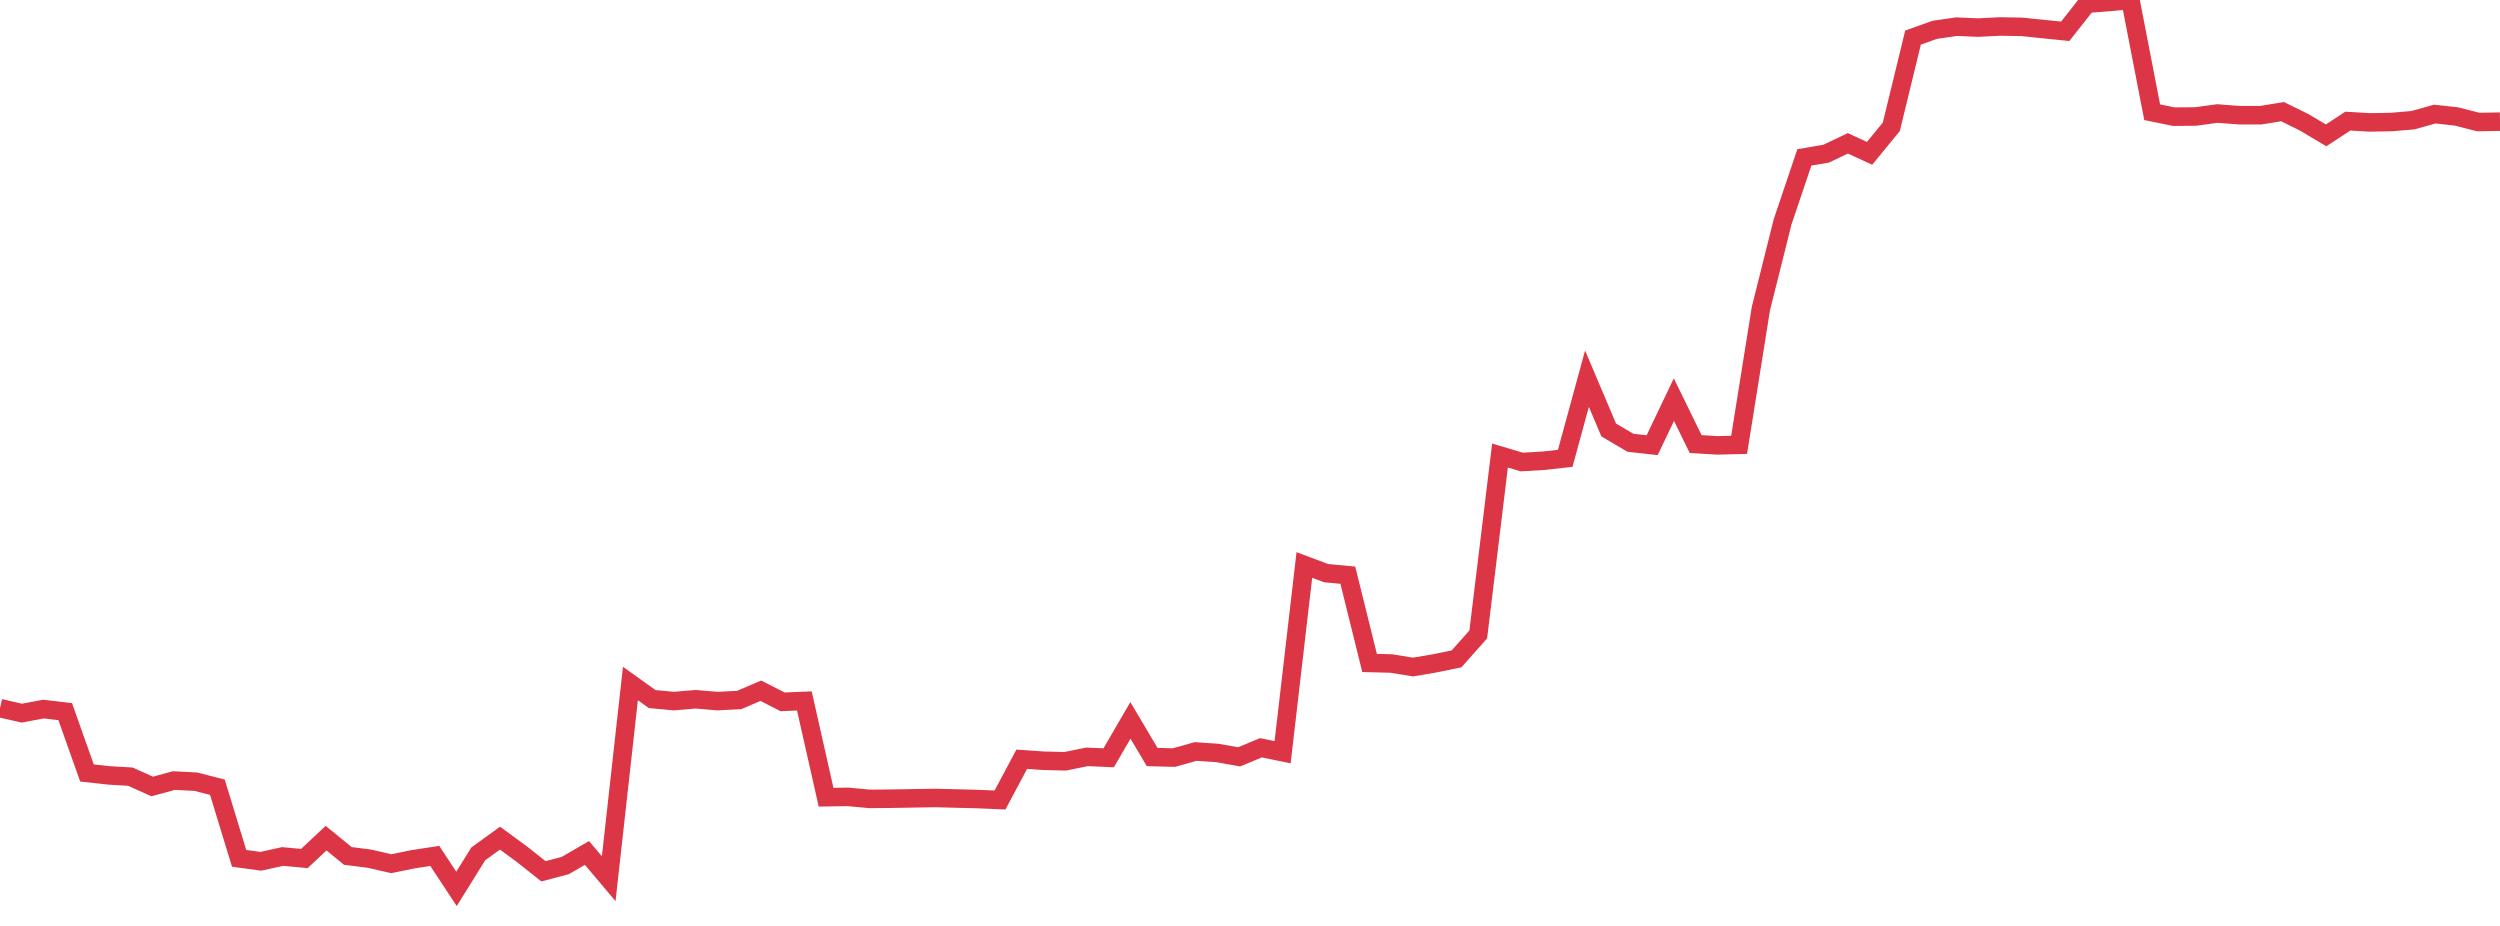 <?xml version="1.0" standalone="no"?>
<!DOCTYPE svg PUBLIC "-//W3C//DTD SVG 1.1//EN" "http://www.w3.org/Graphics/SVG/1.1/DTD/svg11.dtd">
<svg width="135" height="50" viewBox="0 0 135 50" preserveAspectRatio="none" class="sparkline" xmlns="http://www.w3.org/2000/svg"
xmlns:xlink="http://www.w3.org/1999/xlink"><path  class="sparkline--line" d="M 0 38.24 L 0 38.24 L 1.174 38.51 L 2.348 38.29 L 3.522 38.43 L 4.696 41.74 L 5.87 41.87 L 7.043 41.94 L 8.217 42.47 L 9.391 42.15 L 10.565 42.21 L 11.739 42.51 L 12.913 46.35 L 14.087 46.51 L 15.261 46.25 L 16.435 46.36 L 17.609 45.26 L 18.783 46.22 L 19.957 46.37 L 21.13 46.64 L 22.304 46.4 L 23.478 46.22 L 24.652 48 L 25.826 46.11 L 27 45.26 L 28.174 46.12 L 29.348 47.05 L 30.522 46.74 L 31.696 46.06 L 32.87 47.45 L 34.043 36.91 L 35.217 37.75 L 36.391 37.86 L 37.565 37.76 L 38.739 37.86 L 39.913 37.8 L 41.087 37.3 L 42.261 37.9 L 43.435 37.85 L 44.609 43.05 L 45.783 43.03 L 46.957 43.14 L 48.13 43.13 L 49.304 43.11 L 50.478 43.09 L 51.652 43.12 L 52.826 43.15 L 54 43.2 L 55.174 41 L 56.348 41.08 L 57.522 41.11 L 58.696 40.87 L 59.87 40.92 L 61.043 38.9 L 62.217 40.88 L 63.391 40.91 L 64.565 40.58 L 65.739 40.66 L 66.913 40.87 L 68.087 40.38 L 69.261 40.62 L 70.435 30.51 L 71.609 30.95 L 72.783 31.06 L 73.957 35.8 L 75.13 35.83 L 76.304 36.02 L 77.478 35.82 L 78.652 35.58 L 79.826 34.26 L 81 24.6 L 82.174 24.95 L 83.348 24.88 L 84.522 24.75 L 85.696 20.45 L 86.87 23.22 L 88.043 23.91 L 89.217 24.04 L 90.391 21.58 L 91.565 23.98 L 92.739 24.05 L 93.913 24.02 L 95.087 16.67 L 96.261 11.98 L 97.435 8.5 L 98.609 8.3 L 99.783 7.74 L 100.957 8.28 L 102.13 6.85 L 103.304 2.03 L 104.478 1.61 L 105.652 1.44 L 106.826 1.49 L 108 1.43 L 109.174 1.45 L 110.348 1.57 L 111.522 1.69 L 112.696 0.2 L 113.87 0.11 L 115.043 0 L 116.217 6.06 L 117.391 6.3 L 118.565 6.29 L 119.739 6.13 L 120.913 6.22 L 122.087 6.22 L 123.261 6.03 L 124.435 6.61 L 125.609 7.31 L 126.783 6.54 L 127.957 6.61 L 129.13 6.59 L 130.304 6.49 L 131.478 6.16 L 132.652 6.29 L 133.826 6.59 L 135 6.57" fill="none" stroke-width="1" stroke="#dc3545"></path></svg>